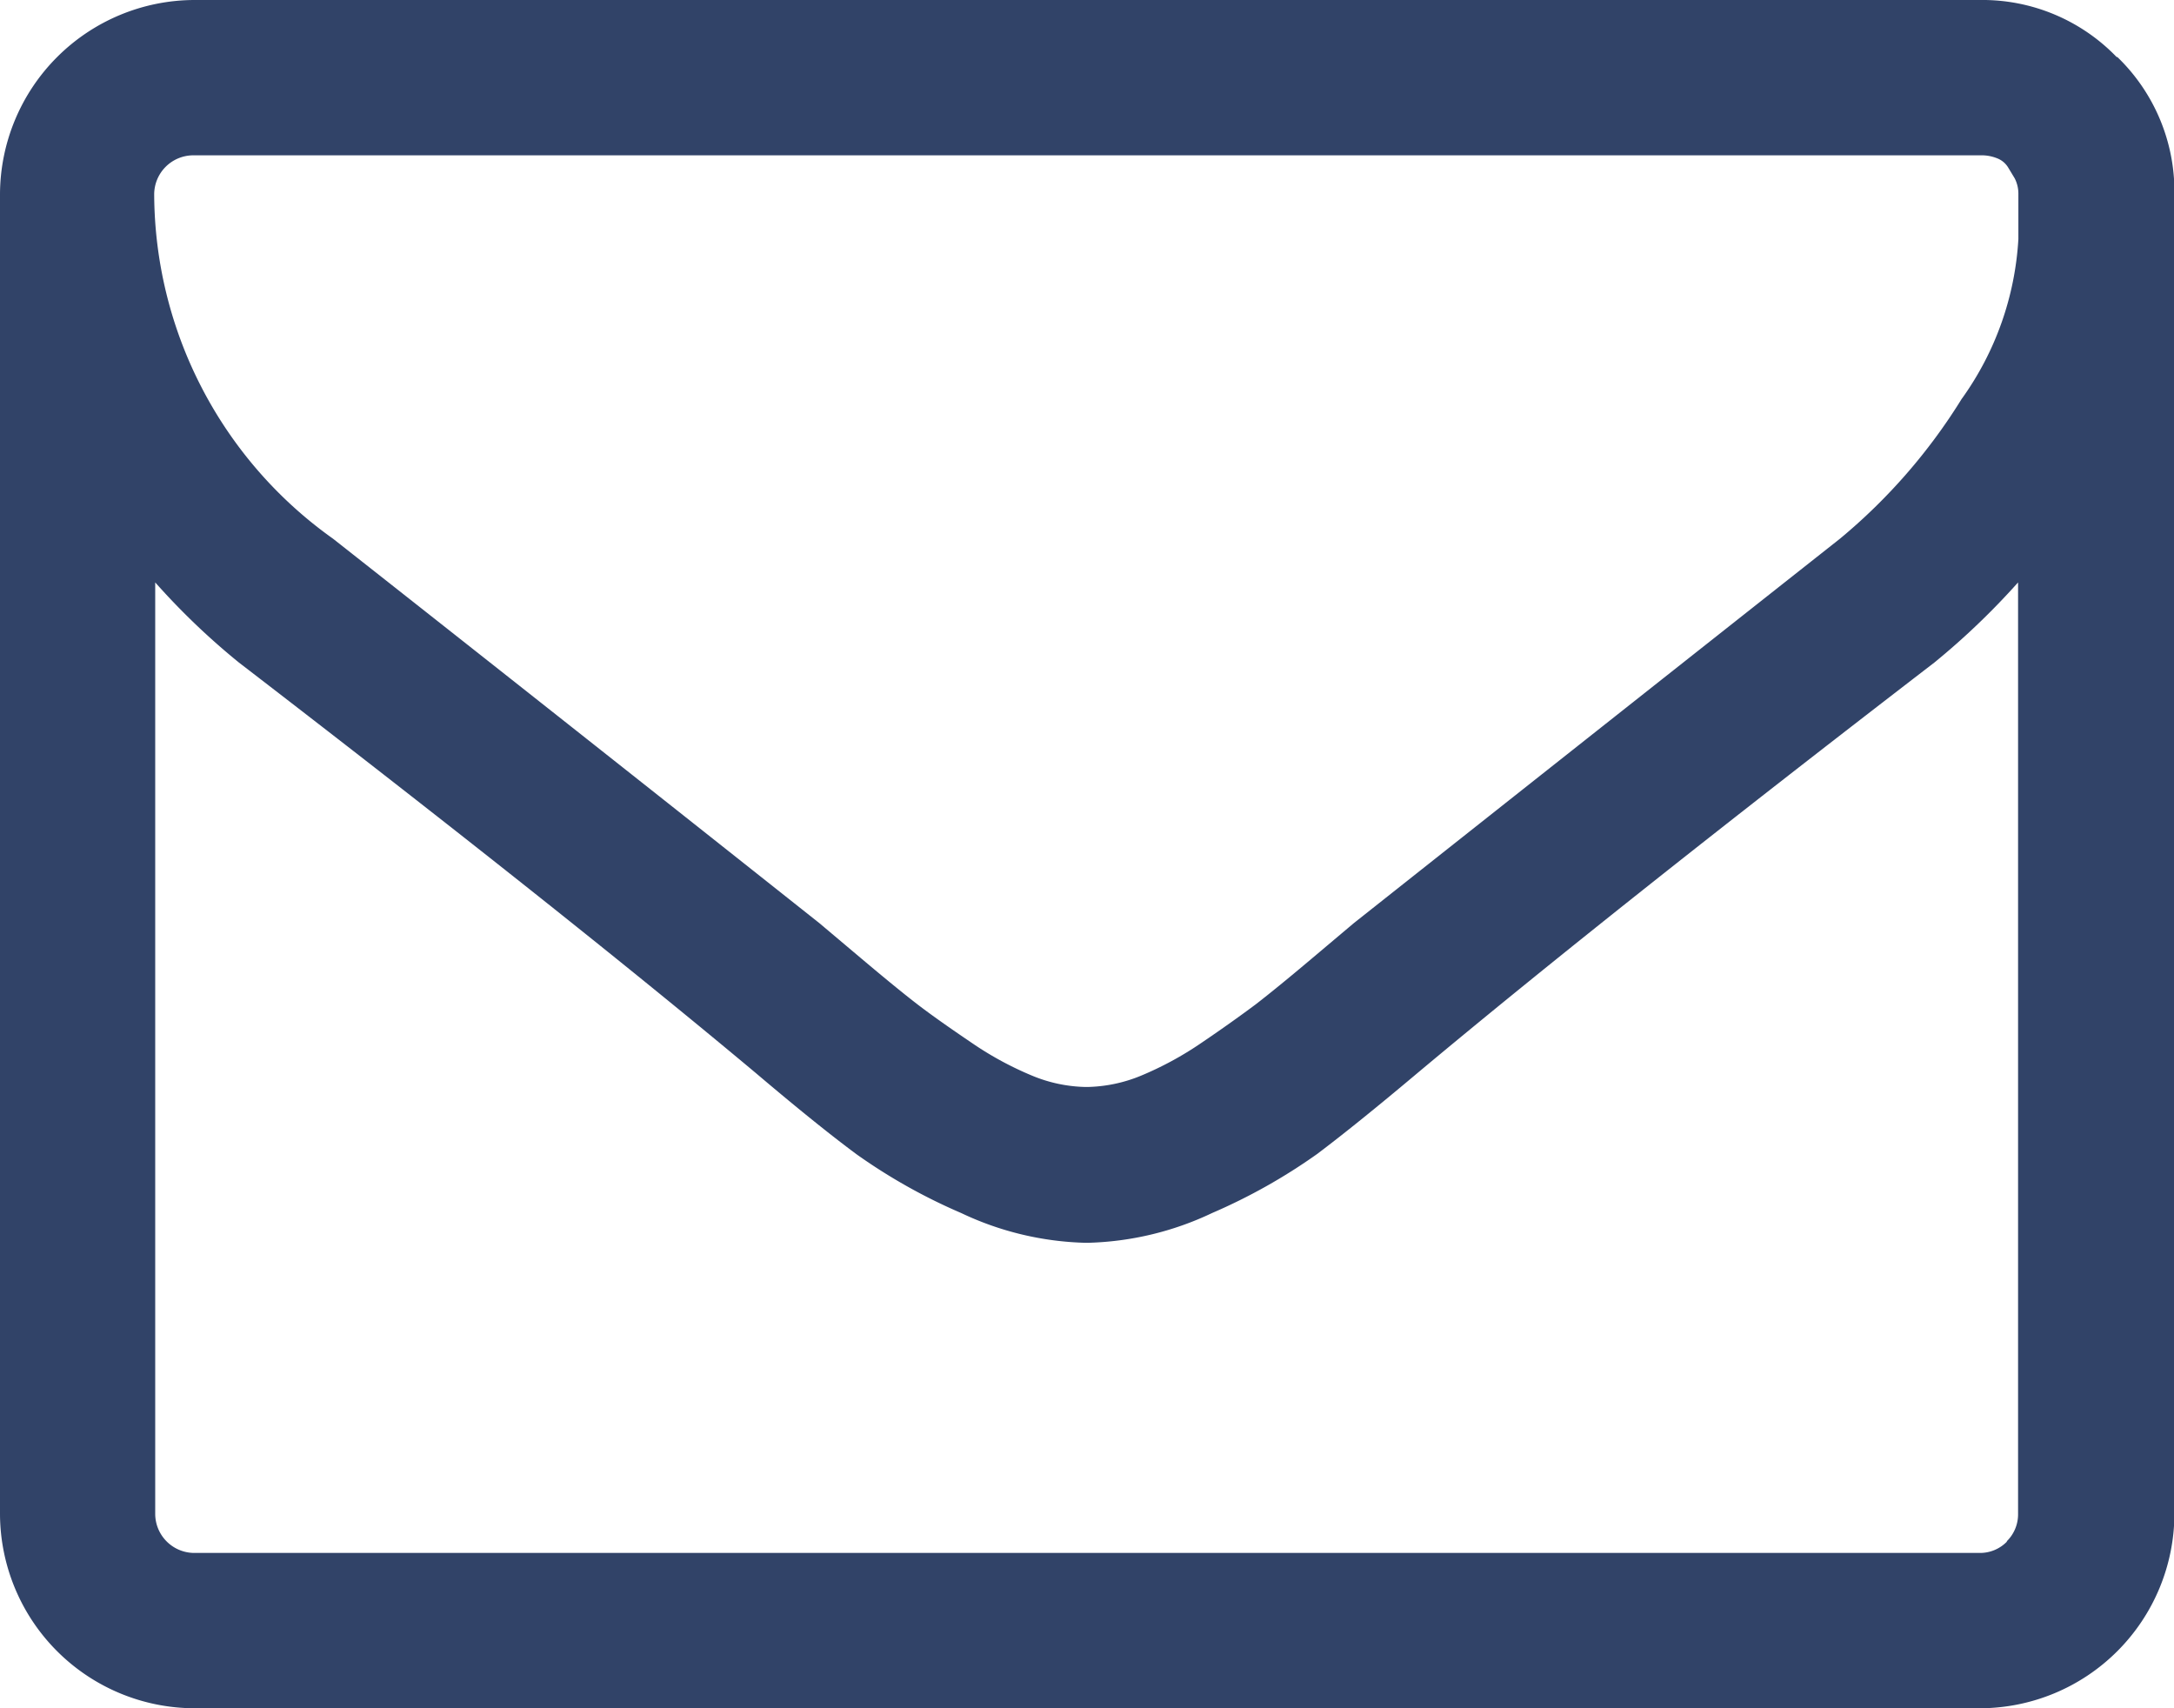 <svg xmlns="http://www.w3.org/2000/svg" width="21.192" height="16.651" viewBox="0 0 21.192 16.651">
  <defs>
    <style>
      .cls-1 {
        fill: #314368;
      }
    </style>
  </defs>
  <g id="Mail" transform="translate(-70.497 -524.116)">
    <g id="Gruppe_28" data-name="Gruppe 28">
      <path id="Pfad_74" data-name="Pfad 74" class="cls-1" d="M90.062,539.141a.366.366,0,0,1-.266.112H72.388a.382.382,0,0,1-.378-.378v-9.082a6.923,6.923,0,0,0,.816.781q3.168,2.436,5.037,4,.6.509.982.792a5.513,5.513,0,0,0,1.022.574,2.993,2.993,0,0,0,1.212.29H81.1a2.993,2.993,0,0,0,1.212-.29,5.578,5.578,0,0,0,1.022-.574q.378-.284.982-.792,1.868-1.563,5.037-4a7.171,7.171,0,0,0,.816-.781v9.082a.367.367,0,0,1-.112.266M89.622,528a5.58,5.58,0,0,1-1.188,1.366q-2.28,1.8-4.74,3.748l-.414.349q-.343.289-.544.444c-.134.1-.309.226-.526.373a3.254,3.254,0,0,1-.6.325,1.439,1.439,0,0,1-.509.106h-.024a1.429,1.429,0,0,1-.509-.106,3.222,3.222,0,0,1-.6-.325c-.217-.147-.392-.27-.526-.373s-.315-.251-.544-.444l-.414-.349q-2.46-1.951-4.742-3.748A4.137,4.137,0,0,1,72,526.008a.382.382,0,0,1,.378-.378H89.8a.408.408,0,0,1,.165.029.217.217,0,0,1,.107.089l.064.106a.327.327,0,0,1,.036.148c0,.067,0,.117,0,.154v.29a2.958,2.958,0,0,1-.55,1.555m1.508-3.329a1.818,1.818,0,0,0-1.336-.556H72.388a1.9,1.9,0,0,0-1.891,1.892v12.867a1.9,1.9,0,0,0,1.894,1.892H89.8a1.9,1.9,0,0,0,1.893-1.892V526.008a1.821,1.821,0,0,0-.556-1.336"/>
    </g>
  </g>
</svg>
